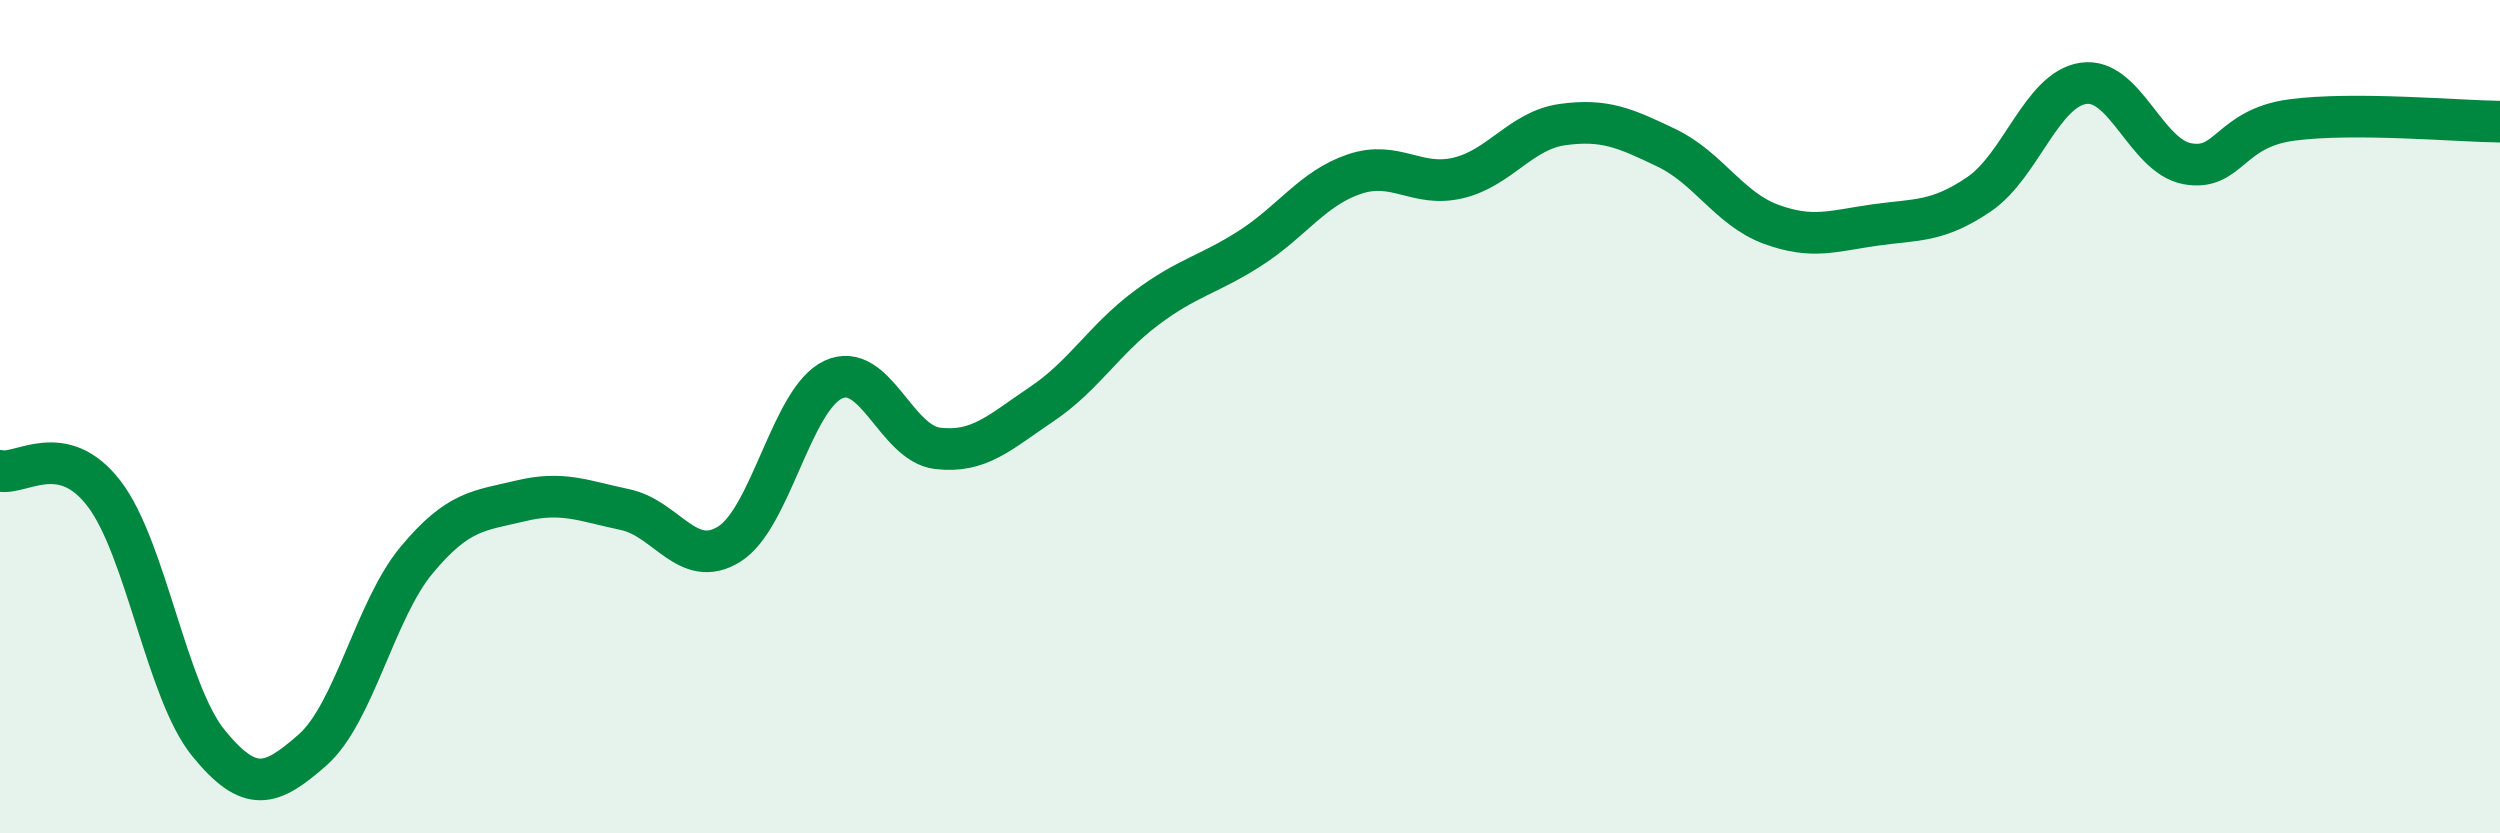 
    <svg width="60" height="20" viewBox="0 0 60 20" xmlns="http://www.w3.org/2000/svg">
      <path
        d="M 0,11.3 C 0.5,11.41 1.5,10.54 2.5,11.85 C 3.5,13.16 4,16.6 5,17.83 C 6,19.06 6.5,18.88 7.5,18 C 8.5,17.12 9,14.64 10,13.44 C 11,12.24 11.5,12.26 12.5,12.02 C 13.5,11.78 14,12.02 15,12.23 C 16,12.44 16.5,13.68 17.5,13.06 C 18.5,12.44 19,9.57 20,9.11 C 21,8.65 21.5,10.64 22.5,10.76 C 23.5,10.88 24,10.37 25,9.7 C 26,9.03 26.5,8.15 27.5,7.4 C 28.5,6.65 29,6.6 30,5.96 C 31,5.32 31.5,4.52 32.5,4.18 C 33.5,3.84 34,4.51 35,4.27 C 36,4.03 36.5,3.13 37.5,2.99 C 38.5,2.85 39,3.07 40,3.55 C 41,4.03 41.5,5.01 42.5,5.38 C 43.5,5.75 44,5.54 45,5.4 C 46,5.26 46.5,5.34 47.5,4.66 C 48.5,3.98 49,2.15 50,2 C 51,1.85 51.5,3.75 52.5,3.93 C 53.5,4.11 53.5,3.08 55,2.88 C 56.5,2.68 59,2.91 60,2.92L60 20L0 20Z"
        fill="#008740"
        opacity="0.1"
        stroke-linecap="round"
        stroke-linejoin="round"
      />
      <path
        d="M 0,11.3 C 0.5,11.41 1.5,10.54 2.5,11.85 C 3.5,13.16 4,16.6 5,17.83 C 6,19.06 6.5,18.88 7.5,18 C 8.5,17.12 9,14.64 10,13.44 C 11,12.24 11.5,12.26 12.5,12.02 C 13.5,11.78 14,12.02 15,12.23 C 16,12.44 16.5,13.68 17.5,13.06 C 18.5,12.44 19,9.57 20,9.11 C 21,8.65 21.5,10.64 22.5,10.76 C 23.5,10.88 24,10.37 25,9.7 C 26,9.03 26.5,8.15 27.5,7.4 C 28.5,6.65 29,6.6 30,5.96 C 31,5.32 31.5,4.52 32.5,4.18 C 33.5,3.84 34,4.51 35,4.27 C 36,4.03 36.5,3.13 37.5,2.99 C 38.5,2.85 39,3.07 40,3.55 C 41,4.03 41.5,5.01 42.5,5.38 C 43.5,5.75 44,5.54 45,5.4 C 46,5.26 46.5,5.34 47.5,4.66 C 48.5,3.98 49,2.15 50,2 C 51,1.85 51.5,3.75 52.5,3.93 C 53.5,4.11 53.5,3.08 55,2.88 C 56.5,2.68 59,2.91 60,2.92"
        stroke="#008740"
        stroke-width="1"
        fill="none"
        stroke-linecap="round"
        stroke-linejoin="round"
      />
    </svg>
  